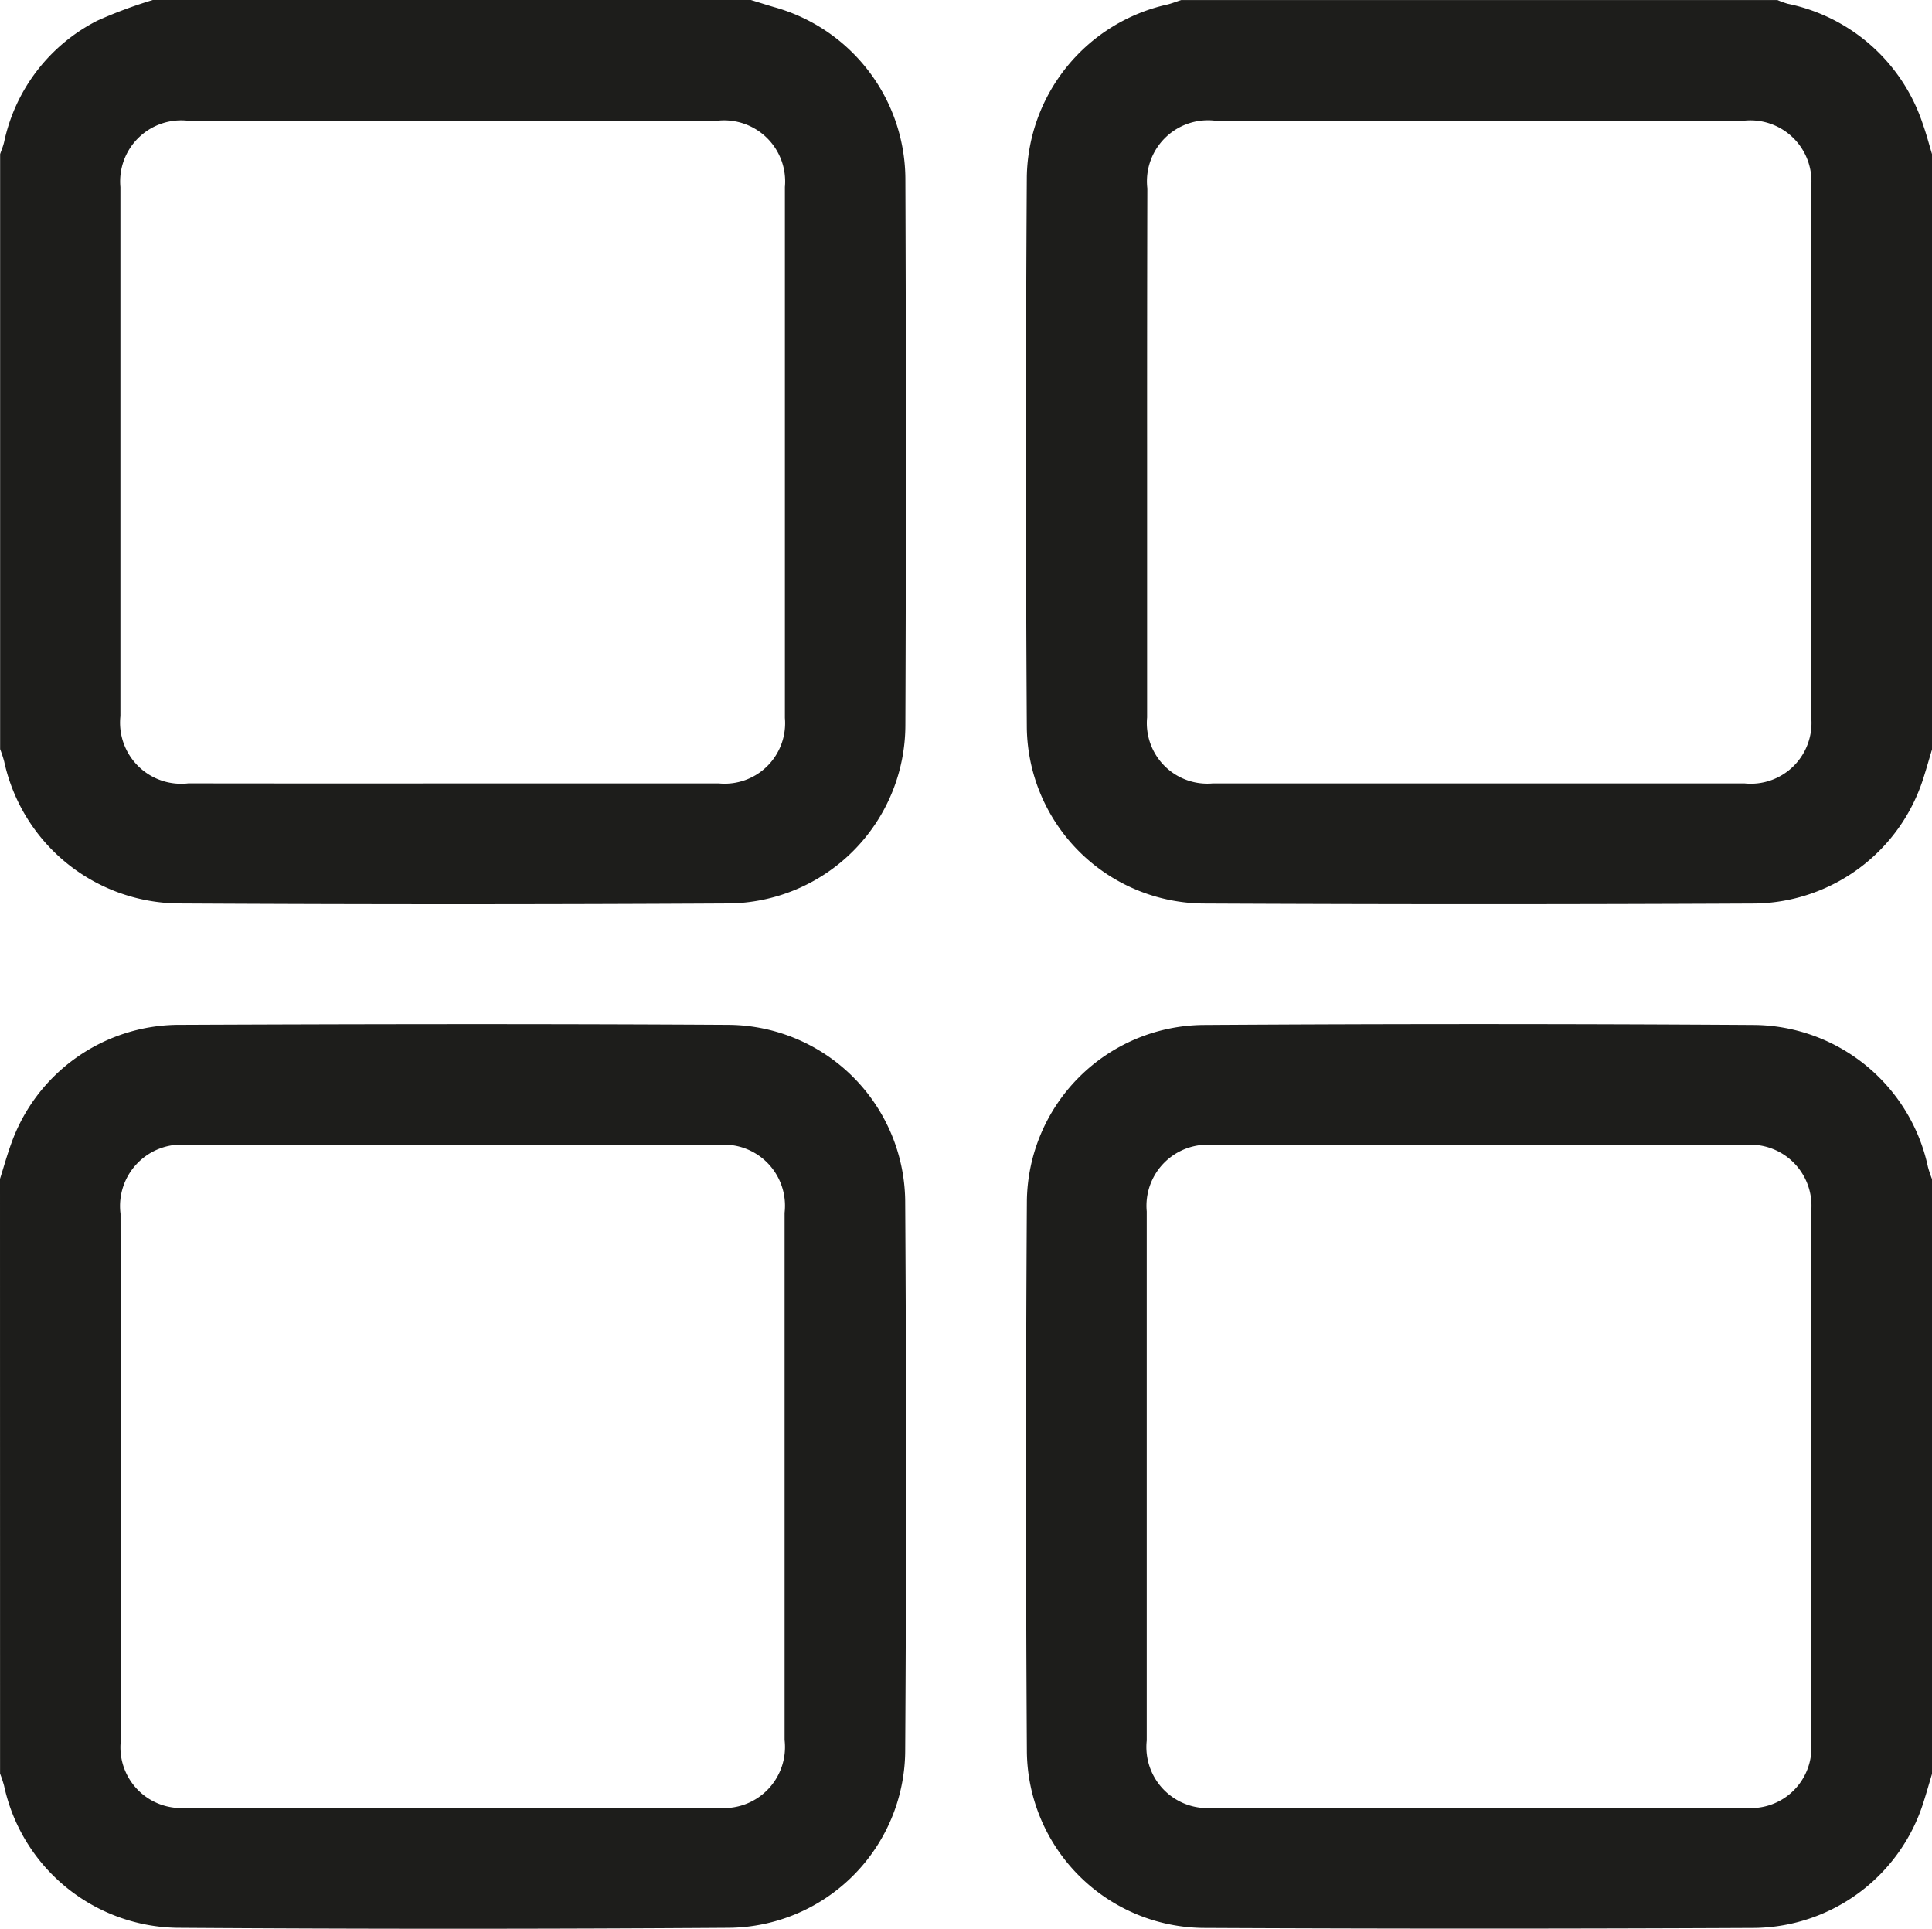 <svg id="icon" xmlns="http://www.w3.org/2000/svg" width="31.625" height="31.57" viewBox="0 0 31.625 31.57">
  <path id="Path_12044" data-name="Path 12044" d="M687.292,175.667c.125.038.249.078.375.115a2.932,2.932,0,0,1,2.153,2.8q.018,4.482,0,8.964a2.924,2.924,0,0,1-2.913,2.909q-4.491.025-8.982,0a2.951,2.951,0,0,1-2.857-2.326,2,2,0,0,0-.066-.2v-9.74c.022-.065.05-.129.066-.2a2.906,2.906,0,0,1,1.525-1.984,7.524,7.524,0,0,1,.942-.348Zm-4.879,12.823q2.177,0,4.354,0a.99.99,0,0,0,1.081-1.071q0-4.345,0-8.691a1,1,0,0,0-1.1-1.086q-4.339,0-8.677,0a1,1,0,0,0-1.1,1.087q0,4.33,0,8.66a1,1,0,0,0,1.112,1.1Q680.251,188.492,682.412,188.49Z" transform="translate(-675 -175.667)" fill="#1d1d1b"/>
  <path id="Path_12045" data-name="Path 12045" d="M893.761,187.935c-.046.154-.09.309-.139.463a2.938,2.938,0,0,1-2.752,2.058q-4.522.022-9.044,0a2.917,2.917,0,0,1-2.882-2.876q-.028-4.513,0-9.026a2.94,2.94,0,0,1,2.3-2.813c.077-.019.151-.049.227-.073h9.76a1.492,1.492,0,0,0,.166.06,2.954,2.954,0,0,1,2.216,1.976c.058.161.1.327.15.491Zm-12.848-4.9q0,2.188,0,4.376a.99.99,0,0,0,1.073,1.079q4.354,0,8.708,0a.994.994,0,0,0,1.089-1.094q0-4.33,0-8.66a1,1,0,0,0-1.089-1.095q-4.338,0-8.677,0a1,1,0,0,0-1.1,1.11Q880.912,180.892,880.913,183.034Z" transform="translate(-862.136 -175.667)" fill="#1d1d1b"/>
  <path id="Path_12046" data-name="Path 12046" d="M675,381.736c.061-.193.115-.388.184-.578a2.923,2.923,0,0,1,2.708-1.943c3.015-.013,6.029-.018,9.044,0a2.914,2.914,0,0,1,2.881,2.876q.029,4.513,0,9.027a2.913,2.913,0,0,1-2.88,2.877q-4.522.031-9.044,0a2.945,2.945,0,0,1-2.826-2.324,2,2,0,0,0-.066-.2Zm1.977,4.855q0,2.173,0,4.345a.994.994,0,0,0,1.089,1.094q4.338,0,8.677,0a1,1,0,0,0,1.1-1.11q0-4.315,0-8.629a1,1,0,0,0-1.105-1.109q-4.323,0-8.646,0a1.006,1.006,0,0,0-1.119,1.126Q676.975,384.45,676.977,386.591Z" transform="translate(-675 -362.44)" fill="#1d1d1b"/>
  <path id="Path_12047" data-name="Path 12047" d="M893.75,391.47c-.046.154-.09.31-.139.463a2.938,2.938,0,0,1-2.752,2.058q-4.522.022-9.044,0a2.917,2.917,0,0,1-2.881-2.877q-.028-4.513,0-9.027a2.918,2.918,0,0,1,2.881-2.876q4.522-.029,9.044,0a2.94,2.94,0,0,1,2.825,2.325,2.048,2.048,0,0,0,.067.2Zm-7.443.555q2.192,0,4.385,0a.99.99,0,0,0,1.081-1.071q0-4.346,0-8.691a1,1,0,0,0-1.1-1.087q-4.339,0-8.677,0a1,1,0,0,0-1.1,1.087q0,4.33,0,8.66a1,1,0,0,0,1.112,1.1Q884.161,392.027,886.307,392.025Z" transform="translate(-862.125 -362.434)" fill="#1d1d1b"/>
</svg>
